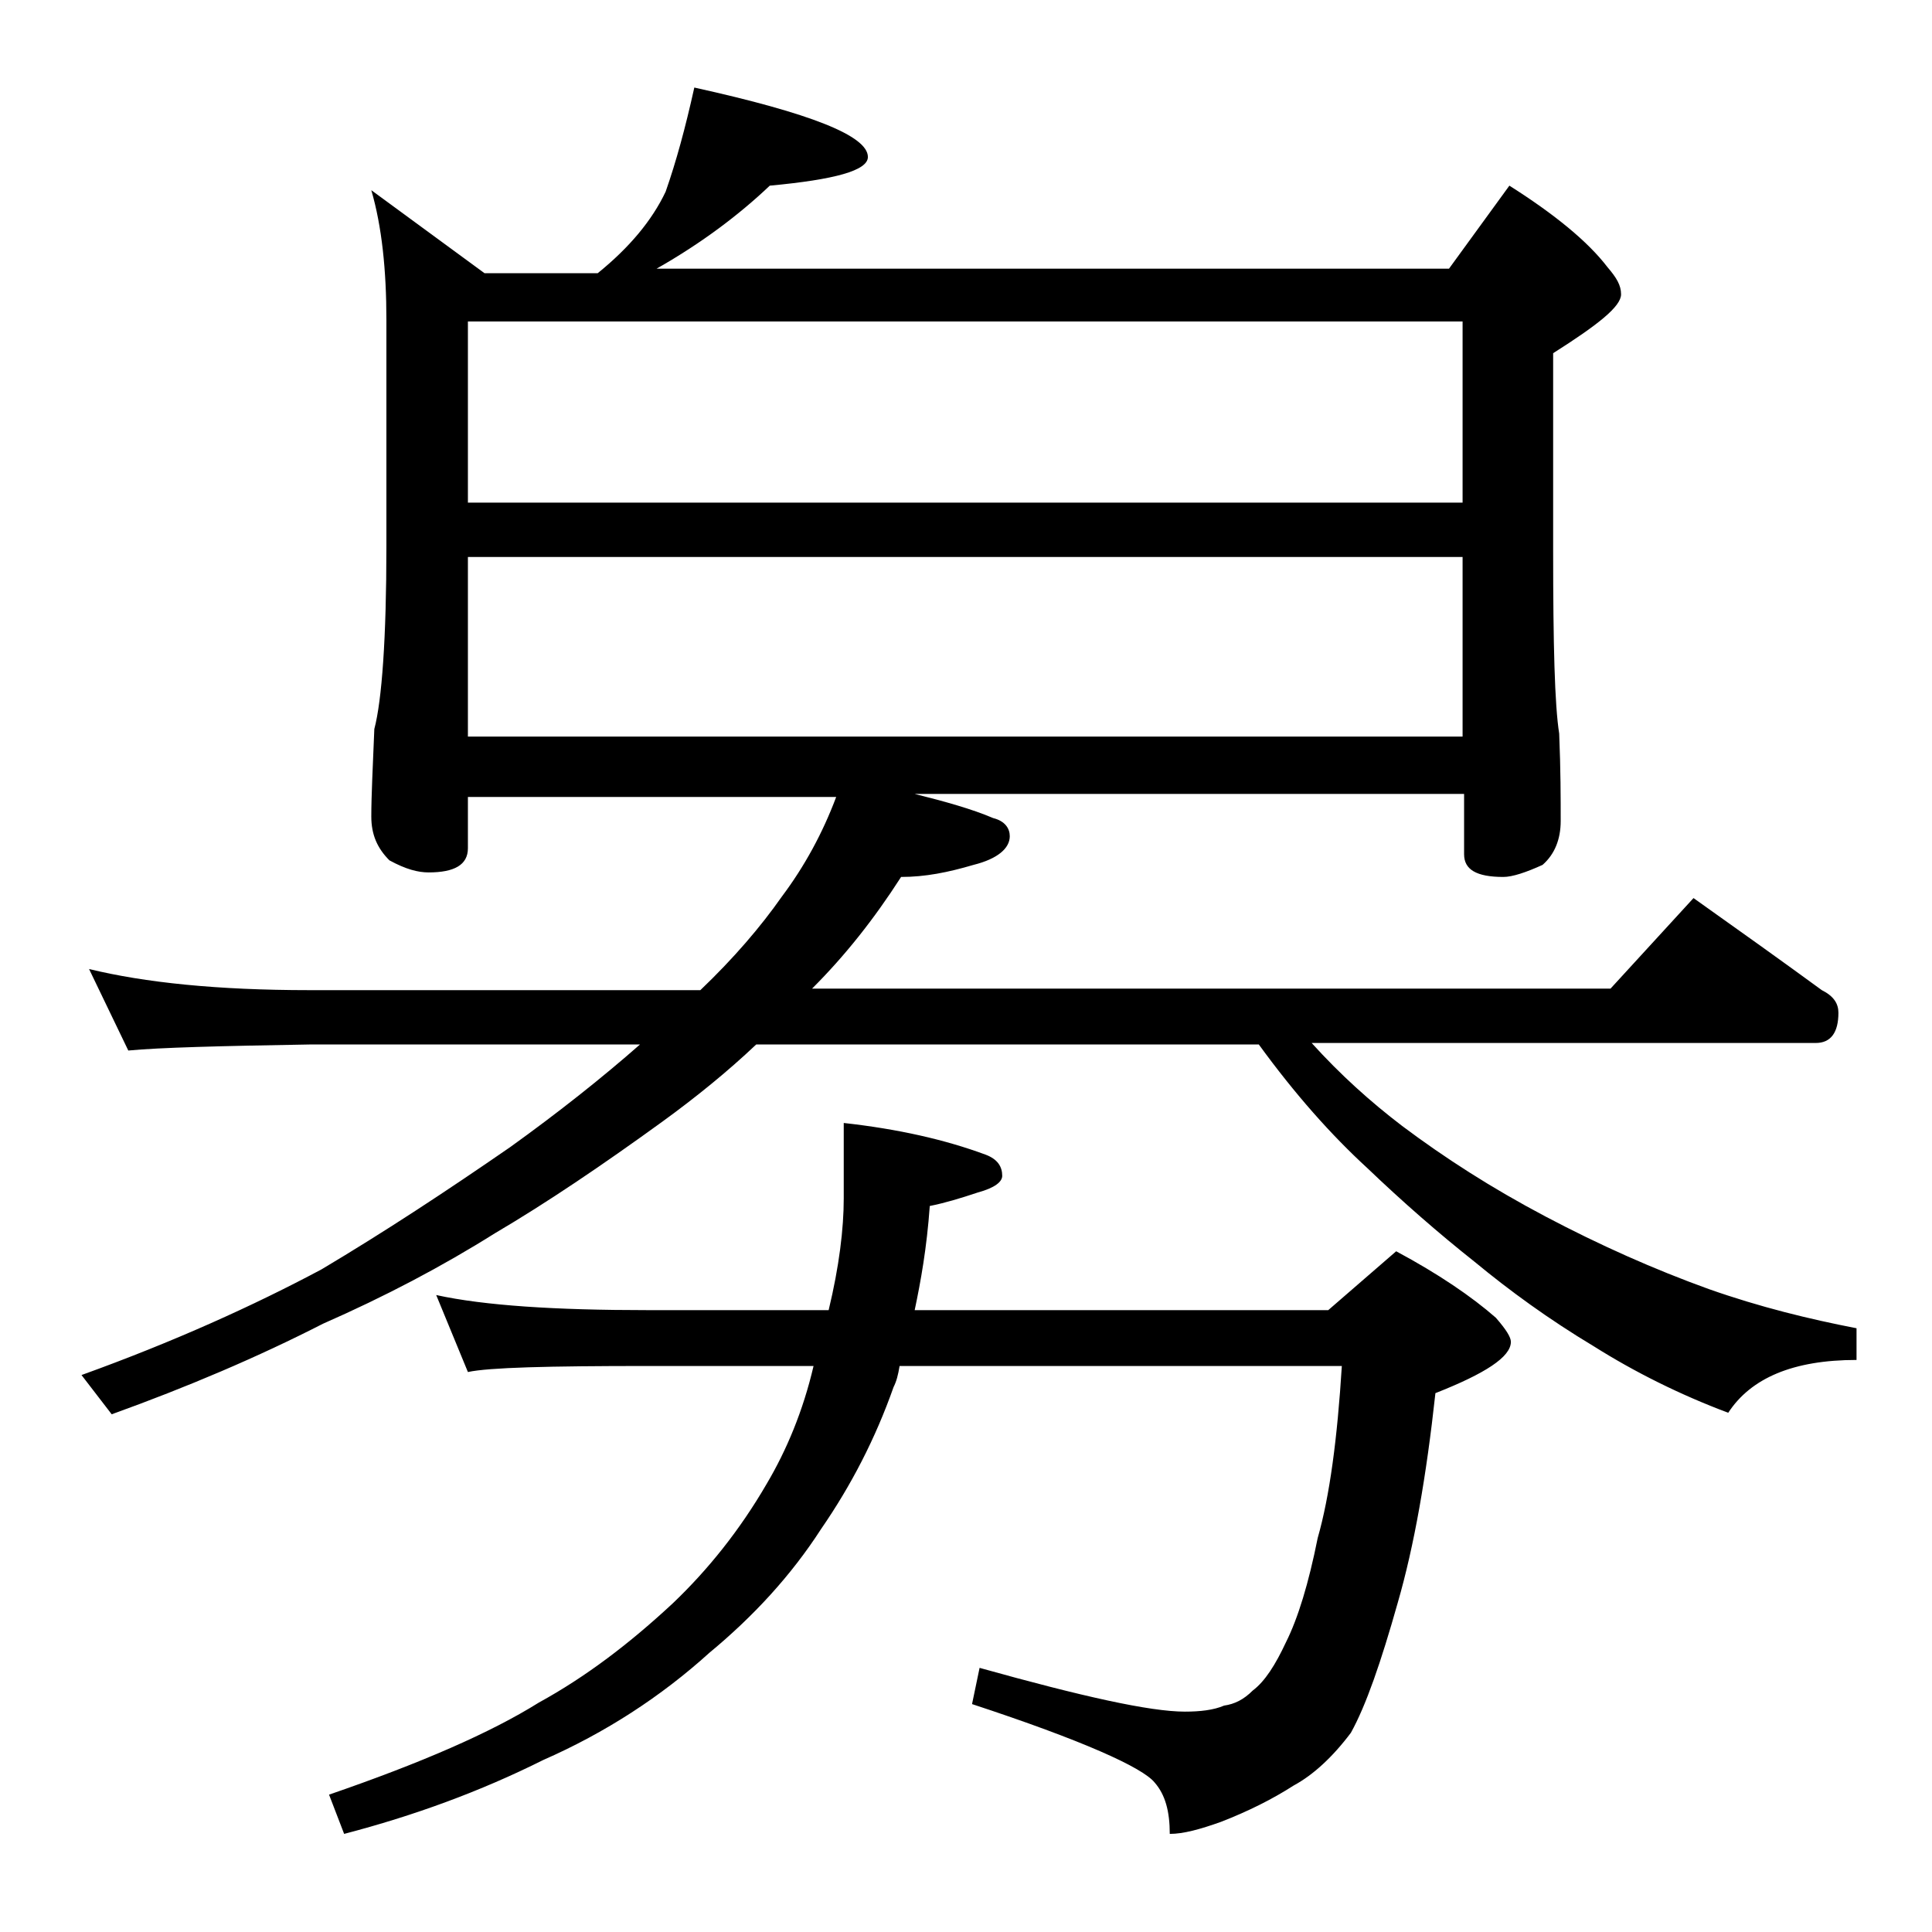 <?xml version="1.0" encoding="utf-8"?>
<!-- Generator: Adobe Illustrator 18.0.0, SVG Export Plug-In . SVG Version: 6.00 Build 0)  -->
<!DOCTYPE svg PUBLIC "-//W3C//DTD SVG 1.1//EN" "http://www.w3.org/Graphics/SVG/1.1/DTD/svg11.dtd">
<svg version="1.1" id="Layer_1" xmlns="http://www.w3.org/2000/svg" xmlns:xlink="http://www.w3.org/1999/xlink" x="0px" y="0px"
	 viewBox="0 0 128 128" enable-background="new 0 0 128 128" xml:space="preserve">
<path d="M46,5.8c7.7,1.7,11.5,3.2,11.5,4.6c0,0.9-2.2,1.5-6.5,1.9c-2,1.9-4.5,3.8-7.5,5.5H96l4-5.5c3,1.9,5.2,3.7,6.5,5.4
	c0.6,0.7,0.9,1.2,0.9,1.8c0,0.8-1.5,2-4.5,3.9v13.1c0,6.2,0.1,10.2,0.4,12.1c0.1,2.4,0.1,4.3,0.1,5.8c0,1.2-0.4,2.2-1.2,2.9
	c-1.1,0.5-2,0.8-2.6,0.8c-1.8,0-2.6-0.5-2.6-1.5v-4H60.6c2,0.5,3.8,1,5.2,1.6c0.8,0.2,1.1,0.7,1.1,1.2c0,0.8-0.8,1.5-2.4,1.9
	c-1.7,0.5-3.2,0.8-4.8,0.8c-1.8,2.8-3.7,5.2-5.9,7.4h52.9l5.5-6c3.1,2.2,5.9,4.2,8.5,6.1c0.8,0.4,1.1,0.9,1.1,1.5c0,1.3-0.5,2-1.5,2
	H86.9c1.9,2.1,3.9,3.9,6,5.5c2.8,2.1,5.9,4.1,9.5,6c3.6,1.9,7.2,3.5,10.8,4.8c3.4,1.2,6.7,2,9.8,2.6v2.1c-4.2,0-7,1.2-8.5,3.5
	c-3.2-1.2-6.2-2.7-8.9-4.4c-3-1.8-5.6-3.7-7.9-5.6c-2.4-1.9-4.8-4-7.1-6.2c-2.4-2.2-4.8-4.9-7.2-8.2H50.1c-1.9,1.8-4,3.5-6.2,5.1
	c-4,2.9-7.7,5.4-11.1,7.4c-3.5,2.2-7.3,4.2-11.4,6c-4.3,2.2-9,4.2-14,6l-2-2.6c6.1-2.2,11.4-4.6,15.9-7c4.2-2.5,8.3-5.2,12.5-8.1
	c3.2-2.3,6.1-4.6,8.6-6.8H20.5c-5.9,0.1-9.9,0.2-12,0.4l-2.6-5.4c3.7,0.9,8.5,1.4,14.6,1.4h25.9c2.2-2.1,4-4.2,5.4-6.2
	c1.5-2,2.7-4.2,3.6-6.6H31v3.4c0,1.1-0.9,1.6-2.6,1.6c-0.7,0-1.5-0.2-2.6-0.8c-0.8-0.8-1.2-1.7-1.2-2.9c0-1.4,0.1-3.3,0.2-5.8
	c0.5-1.9,0.8-6,0.8-12.1v-15c0-3.3-0.3-6.2-1-8.6l7.5,5.5h7.5c2.1-1.7,3.6-3.5,4.5-5.4C44.8,10.7,45.4,8.5,46,5.8z M28.9,85.8
	c3.2,0.7,7.9,1,14,1h12c0.7-2.9,1-5.4,1-7.4v-5c3.6,0.4,6.7,1.1,9.4,2.1c0.8,0.3,1.1,0.8,1.1,1.4c0,0.4-0.5,0.8-1.6,1.1
	c-1.2,0.4-2.2,0.7-3.2,0.9c-0.2,2.8-0.6,5-1,6.9h27.4l4.5-3.9c2.8,1.5,5,3,6.6,4.4c0.7,0.8,1,1.3,1,1.6c0,1-1.7,2.1-5,3.4
	c-0.6,5.5-1.4,10.1-2.5,13.9c-1.1,3.9-2.1,6.8-3.1,8.6c-1.2,1.6-2.5,2.8-3.8,3.5c-1.4,0.9-3,1.7-4.8,2.4c-1.4,0.5-2.5,0.8-3.4,0.8
	c0-1.5-0.3-2.6-1-3.4c-0.8-1-4.8-2.8-12.1-5.2l0.5-2.4c6.8,1.9,11.3,2.9,13.6,2.9c1,0,1.9-0.1,2.6-0.4c0.7-0.1,1.3-0.4,1.9-1
	c0.8-0.6,1.5-1.7,2.2-3.2c0.8-1.6,1.5-3.9,2.1-6.9c0.8-2.8,1.3-6.6,1.6-11.4H59.6c-0.1,0.6-0.2,1-0.4,1.4c-1.2,3.4-2.8,6.5-4.8,9.4
	c-2,3.1-4.5,5.8-7.4,8.2c-3.2,2.9-6.9,5.3-11,7.1c-4.2,2.1-8.6,3.7-13.2,4.9l-1-2.6c6.1-2.1,10.7-4.1,13.9-6.1
	c3.1-1.7,6-3.9,8.9-6.6c2.3-2.2,4.4-4.8,6.2-7.9c1.3-2.2,2.4-4.8,3.1-7.8H42.9c-6.6,0-10.5,0.1-11.9,0.4L28.9,85.8z M31,33.3h65.9
	v-12H31V33.3z M31,48.8h65.9V36.9H31V48.8z"/>
</svg>
